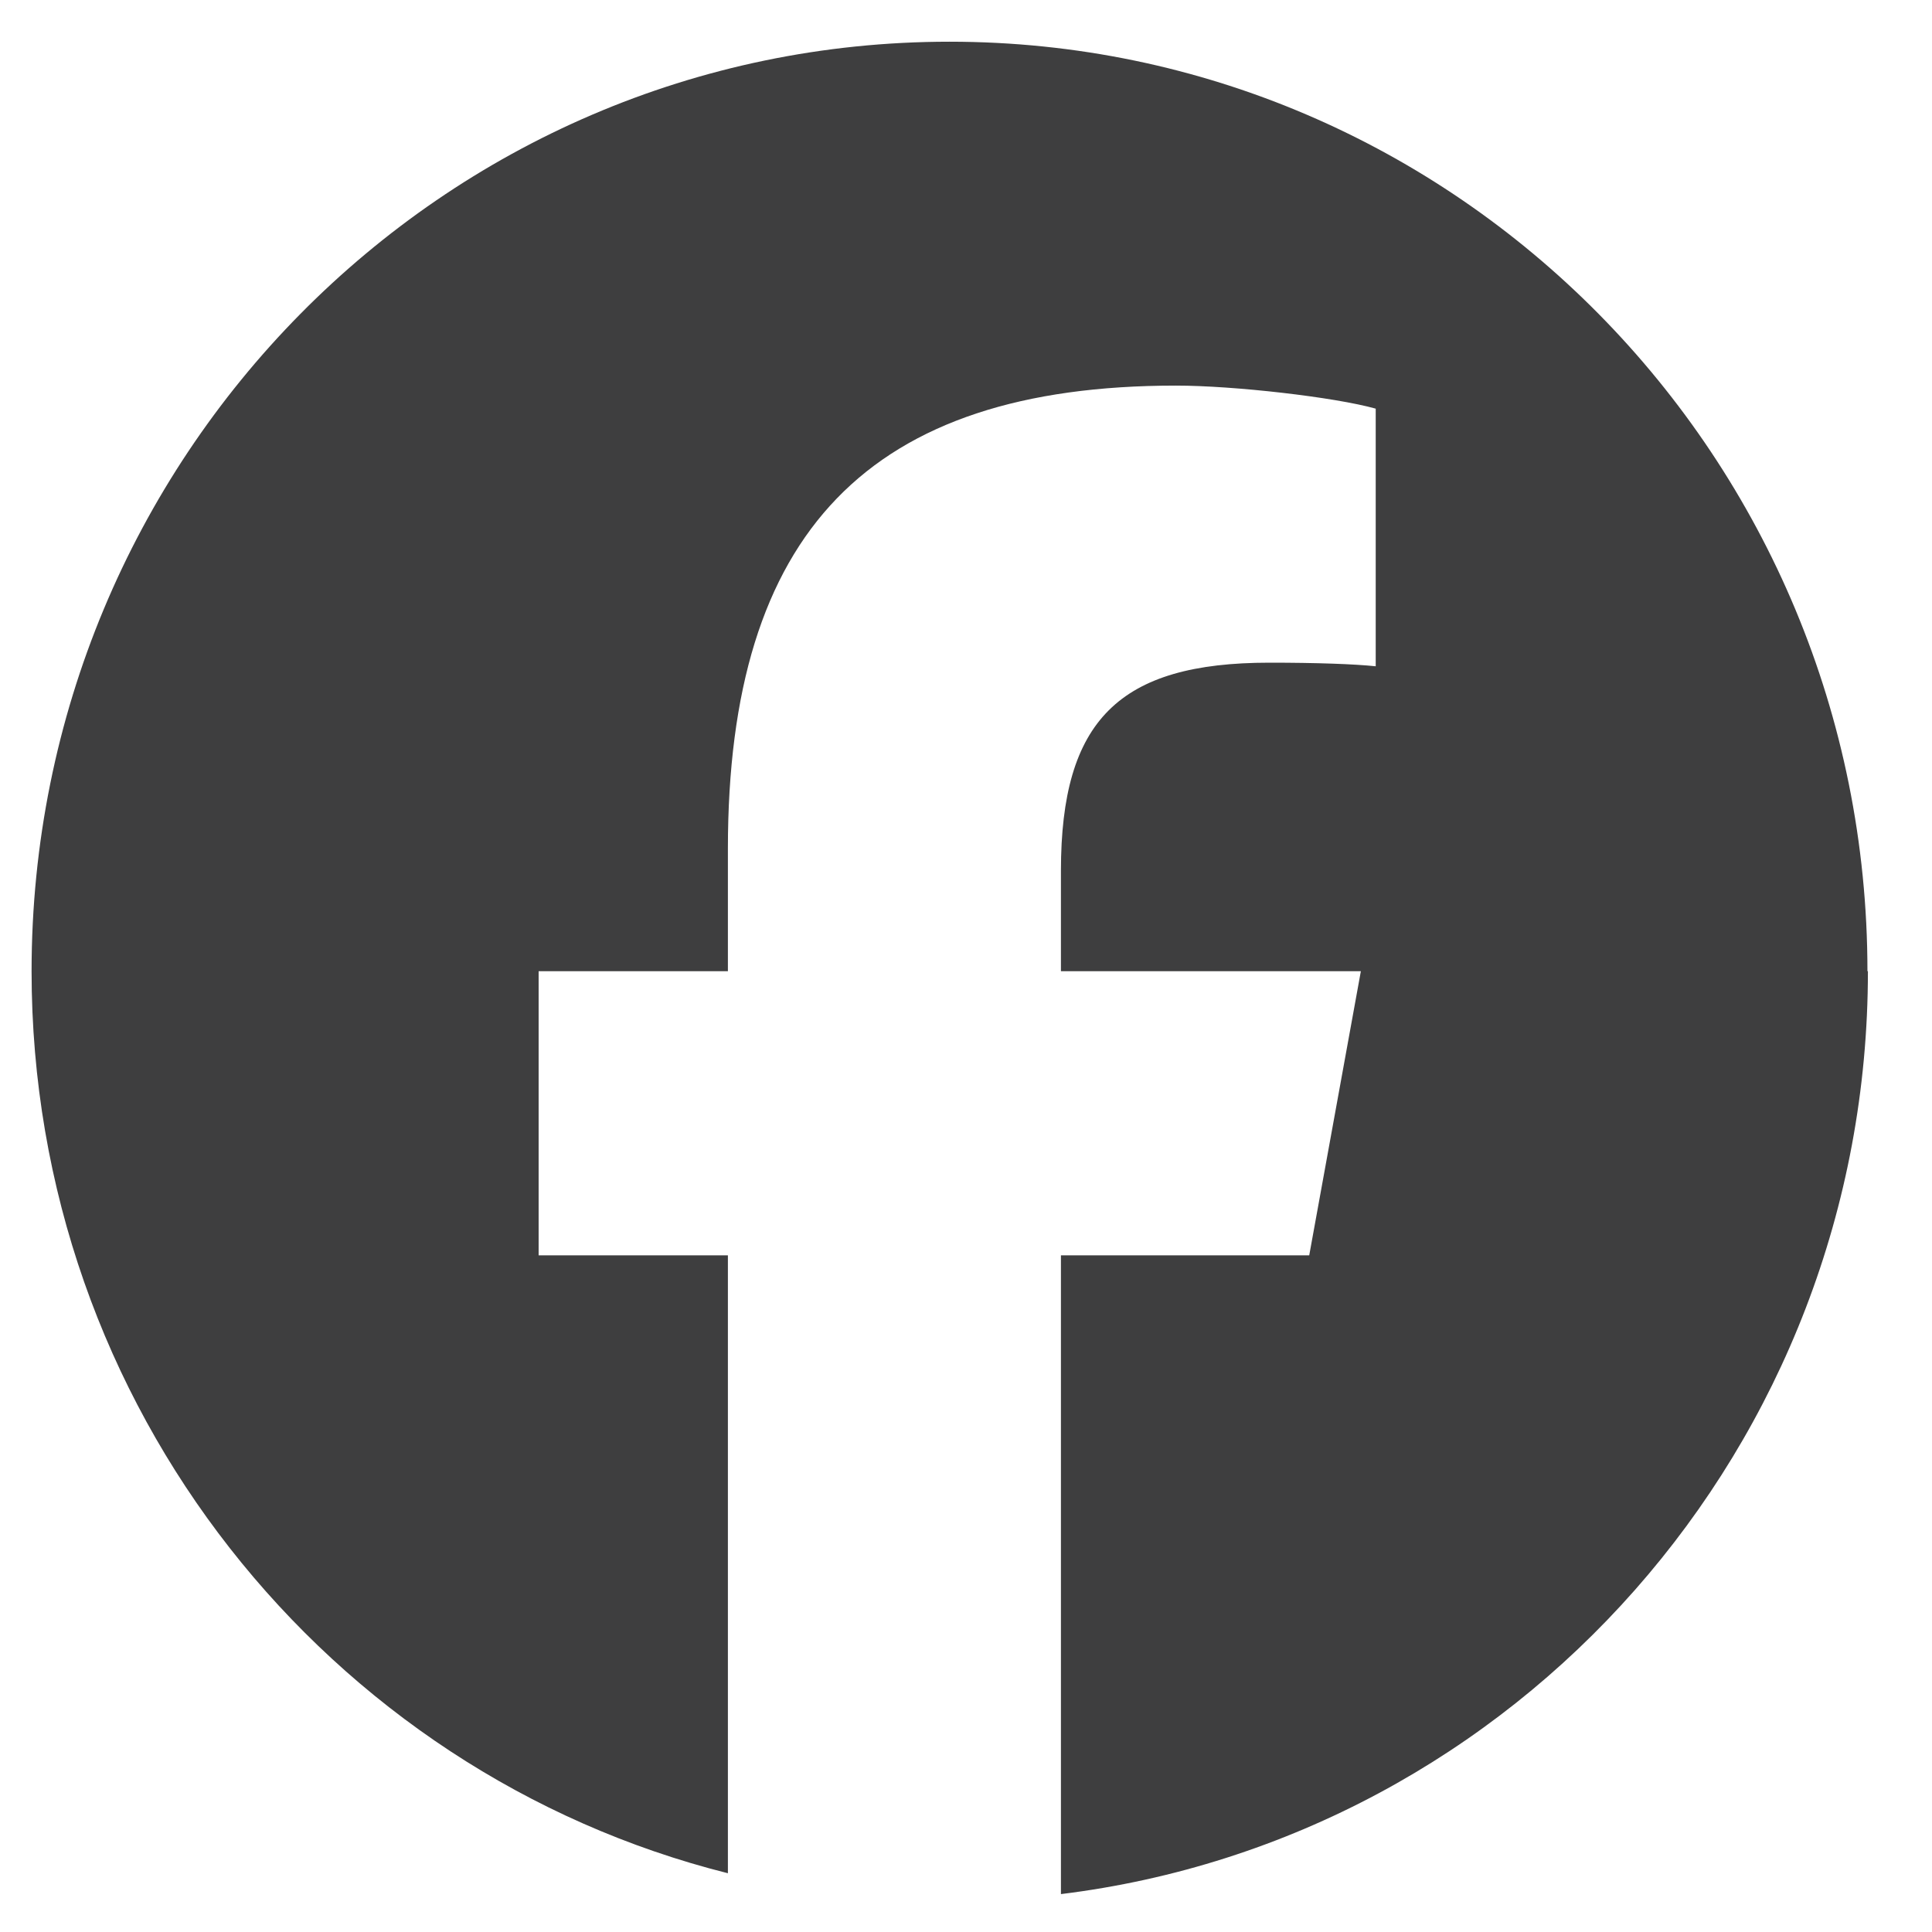 <svg width="29" height="29" viewBox="0 0 29 29" fill="none" xmlns="http://www.w3.org/2000/svg">
<path d="M28.031 14.578C28.031 6.871 21.864 0.626 14.252 0.626C6.641 0.626 0.474 6.871 0.474 14.578C0.474 21.122 4.922 26.61 10.926 28.118V18.843H8.085V14.578H10.926V12.738C10.926 7.987 13.045 5.788 17.651 5.788C18.524 5.788 20.033 5.961 20.65 6.134V10.001C20.322 9.967 19.757 9.947 19.055 9.947C16.798 9.947 15.925 10.811 15.925 13.07V14.578H20.427L19.652 18.843H15.925V28.431C22.749 27.593 28.038 21.714 28.038 14.578H28.031Z" fill="#3E3E3F"/>
</svg>
